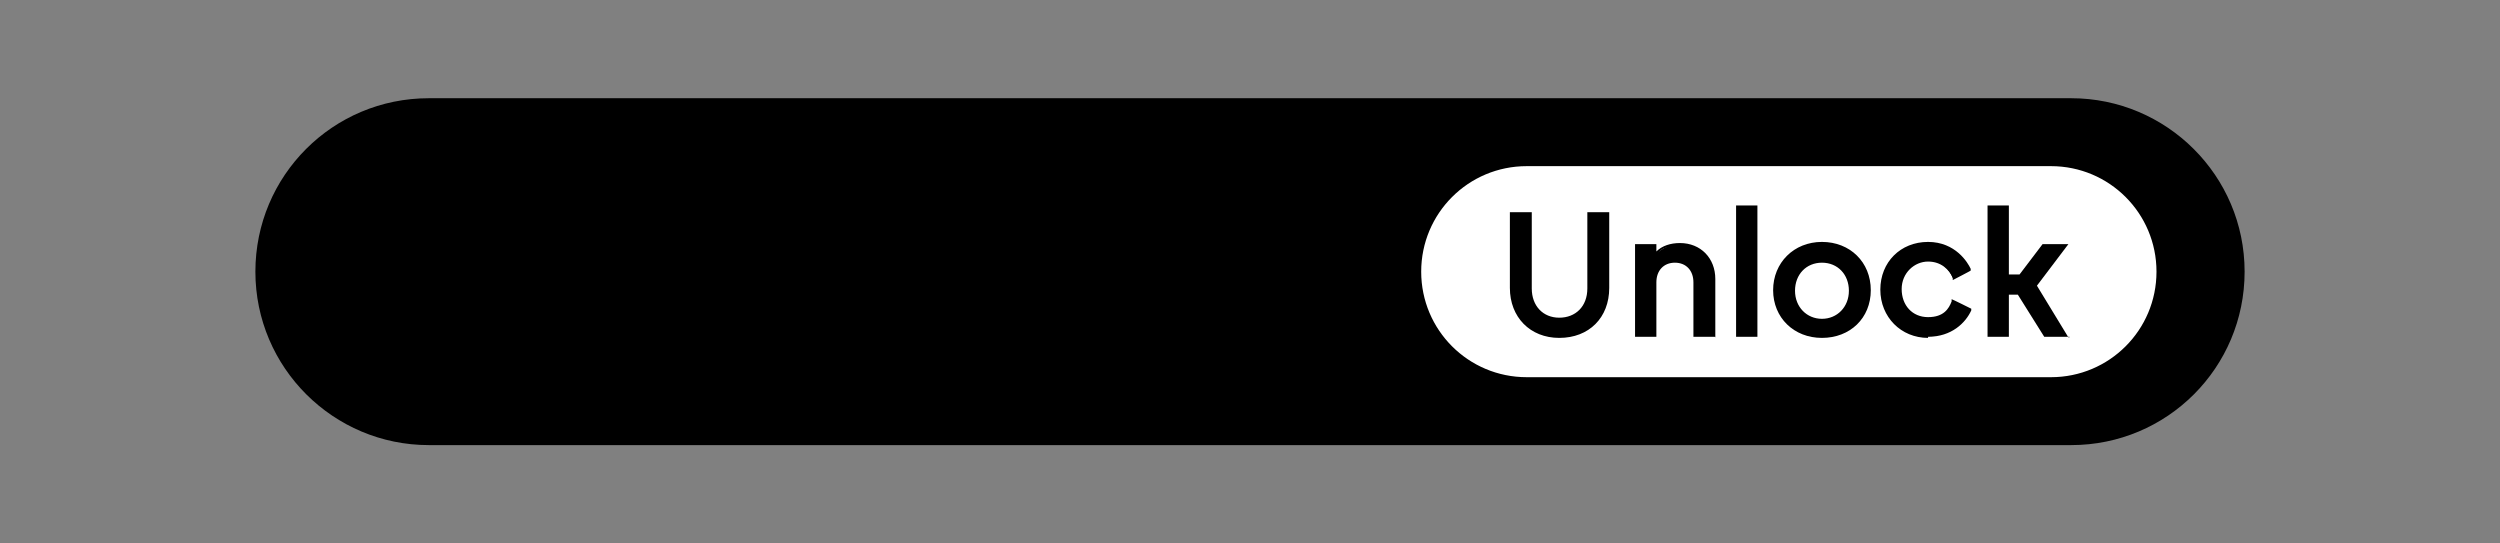 <?xml version="1.0" encoding="UTF-8"?>
<svg xmlns="http://www.w3.org/2000/svg" version="1.1" viewBox="0 0 445.4 96.8">
  <rect x="0" y="0" width="445.4" height="96.8" fill="#808080" stroke="none"/>
  <defs>
    <style>
      .cls-1 {
        fill: #fff;
      }
    </style>
  </defs>
  <!-- Generator: Adobe Illustrator 29.0.0, SVG Export Plug-In . SVG Version: 1.2.0 Build 9)  -->
  <g>
    <g id="Layer_1">
      <g id="Layer_1-2" data-name="Layer_1">
        <g id="Layer_1-2">
          <g id="Layer_1-2-2" data-name="Layer_1-2">
            <g id="Layer_1-2-2">
              <g>
                <path d="M369,79.3H76.4c-17,0-30.9-13.8-30.9-30.9s13.8-30.9,30.9-30.9h292.6c17,0,30.9,13.8,30.9,30.9s-13.8,30.9-30.9,30.9"/>
                <path class="cls-1" d="M365.4,68.2h-93.4c-10.9,0-19.8-8.9-19.8-19.8s8.9-19.8,19.8-19.8h93.4c10.9,0,19.8,8.9,19.8,19.8s-8.9,19.8-19.8,19.8"/>
                <path d="M365.4,69.2h-93.4c-11.5,0-20.8-9.3-20.8-20.8s9.3-20.8,20.8-20.8h93.4c11.5,0,20.8,9.3,20.8,20.8s-9.3,20.8-20.8,20.8ZM272,29.6c-10.4,0-18.8,8.4-18.8,18.8s8.4,18.8,18.8,18.8h93.4c10.4,0,18.8-8.4,18.8-18.8s-8.4-18.8-18.8-18.8c0,0-93.4,0-93.4,0Z"/>
                <path d="M269.4,51.3v-13.2h3.2v13.2c0,3.3,2.1,5.5,5.3,5.5s5.4-2.2,5.4-5.5v-13.2h3.2v13.2c0,5.1-3.4,8.5-8.5,8.5s-8.5-3.5-8.5-8.5"/>
                <path d="M277.8,60.2c-5.2,0-8.8-3.7-8.8-8.9v-13.5h3.9v13.6c0,3.1,2,5.2,4.9,5.2s5-2,5-5.2v-13.6h3.9v13.5c0,5.3-3.6,8.9-8.9,8.9h0ZM269.8,38.5v12.8c0,4.9,3.2,8.2,8.1,8.2s8.1-3.3,8.1-8.2v-12.8h-2.4v12.8c0,3.6-2.2,5.9-5.7,5.9s-5.7-2.4-5.7-5.9v-12.8s-2.4,0-2.4,0Z"/>
                <path d="M291.6,43.8h3.1v2c.8-1.3,2.4-2.2,4.5-2.2,3.5,0,5.9,2.6,5.9,6v10h-3.1v-9.3c0-2.5-1.6-3.9-3.7-3.9s-3.7,1.5-3.7,3.9v9.3h-3.1v-15.8h0Z"/>
                <path d="M305.5,60h-3.8v-9.7c0-2.1-1.3-3.5-3.3-3.5s-3.3,1.4-3.3,3.5v9.7h-3.8v-16.5h3.8v1.3c1-1,2.5-1.5,4.2-1.5,3.7,0,6.3,2.7,6.3,6.4v10.4h0ZM302.4,59.2h2.3v-9.7c0-3.3-2.3-5.6-5.6-5.6s-3.4.8-4.2,2.1l-.7,1.1v-2.9h-2.3v15h2.3v-8.9c0-2.5,1.7-4.2,4.1-4.2s4.1,1.7,4.1,4.2c0,0,0,8.9,0,8.9Z"/>
                <rect x="309.7" y="36.9" width="3.1" height="22.7"/>
                <path d="M313.1,60h-3.8v-23.4h3.8v23.4ZM310.1,59.2h2.3v-21.9h-2.3s0,21.9,0,21.9Z"/>
                <path d="M316.3,51.7c0-4.7,3.5-8.2,8.3-8.2s8.3,3.5,8.3,8.2-3.5,8.2-8.3,8.2-8.3-3.4-8.3-8.2M324.6,57c2.9,0,5.2-2.2,5.2-5.3s-2.3-5.3-5.2-5.3-5.2,2.2-5.2,5.3,2.3,5.3,5.2,5.3"/>
                <path d="M324.6,60.2c-5,0-8.7-3.6-8.7-8.5s3.7-8.6,8.7-8.6,8.7,3.6,8.7,8.6-3.7,8.5-8.7,8.5ZM324.6,43.9c-4.6,0-7.9,3.3-7.9,7.8s3.3,7.8,7.9,7.8,7.9-3.3,7.9-7.8-3.3-7.8-7.9-7.8ZM324.6,57.4c-3.2,0-5.6-2.5-5.6-5.7s2.4-5.7,5.6-5.7,5.6,2.5,5.6,5.7-2.4,5.7-5.6,5.7ZM324.6,46.8c-2.8,0-4.8,2.1-4.8,5s2.1,5,4.8,5,4.8-2.1,4.8-5-2-5-4.8-5Z"/>
                <path d="M335.3,51.7c0-4.9,3.6-8.2,8.1-8.2s6.4,2.4,7.2,4.6l-2.7,1.4c-.6-1.6-2.1-3.1-4.6-3.1s-5,2.2-5,5.3,2.1,5.4,5,5.4,4-1.5,4.6-3.1l2.7,1.4c-.9,2.1-3.2,4.5-7.2,4.5s-8.1-3.2-8.1-8.2"/>
                <path d="M343.5,60.2c-4.8,0-8.5-3.7-8.5-8.6s3.6-8.5,8.5-8.5,7.1,3.7,7.6,4.8v.3c.1,0-3.2,1.7-3.2,1.7v-.4c-.6-1.4-2-2.9-4.4-2.9s-4.7,2-4.7,4.9,1.9,5,4.7,5,3.7-1.5,4.2-2.8v-.4c.1,0,3.5,1.7,3.5,1.7v.3c-1,2.2-3.5,4.7-7.7,4.7,0,0,0,.2,0,.2ZM343.5,43.9c-4.5,0-7.7,3.3-7.7,7.8s3.3,7.8,7.7,7.8,5.8-2.1,6.7-4l-2-1c-.7,1.4-2.2,2.9-4.8,2.9s-5.4-2.5-5.4-5.7,2.3-5.7,5.4-5.7,4.1,1.5,4.8,3l2-1c-.6-1.3-2.4-4-6.7-4h0Z"/>
                <polygon points="354.5 36.9 357.6 36.9 357.6 49.2 360.1 49.2 364.2 43.8 367.9 43.8 362.6 50.8 368 59.6 364.4 59.6 359.8 52.1 357.6 52.1 357.6 59.6 354.5 59.6 354.5 36.9"/>
                <path d="M368.7,60h-4.5l-4.7-7.5h-1.6v7.5h-3.8v-23.4h3.8v12.3h1.9l4.1-5.4h4.6l-5.6,7.4,5.6,9.2h.2ZM364.6,59.2h2.7l-5.2-8.5,5-6.6h-2.7l-4.1,5.4h-3.1v-12.3h-2.3v21.9h2.3v-7.5h2.8l4.7,7.5h0Z"/>
              </g>
            </g>
          </g>
        </g>
      </g>
    </g>
  </g>
</svg>